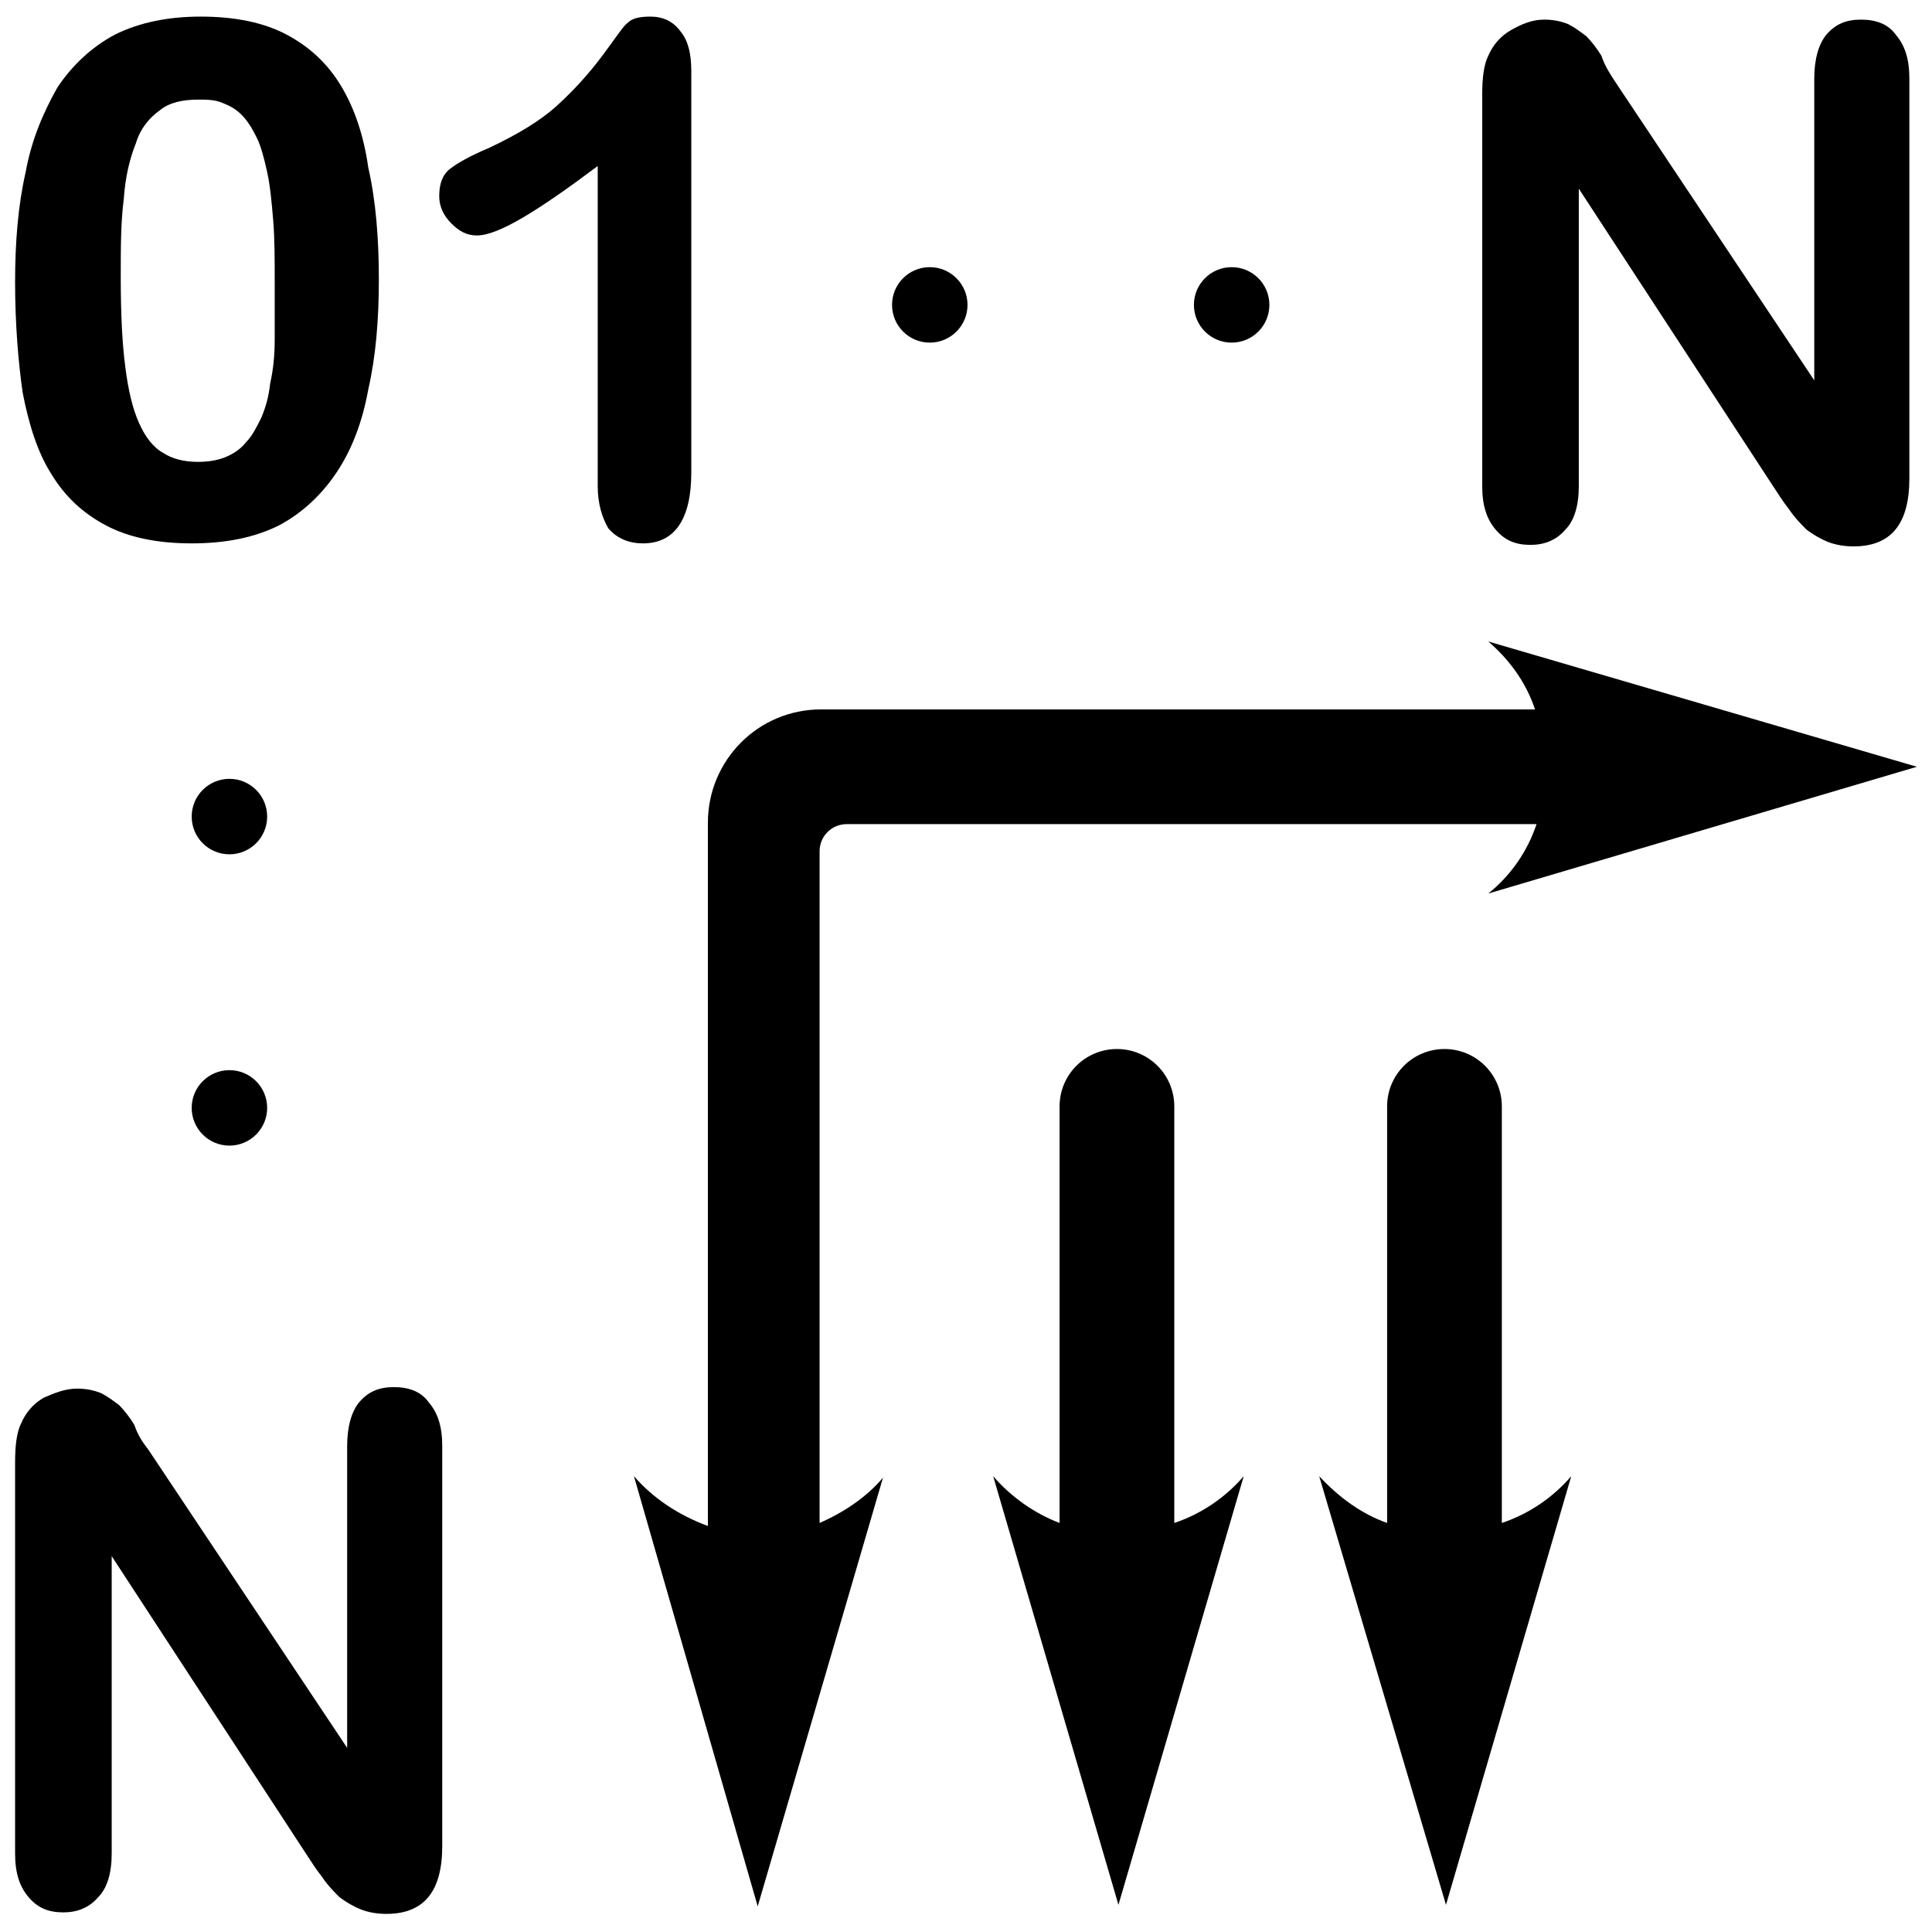 <?xml version="1.0" encoding="utf-8"?>
<!-- Generator: Adobe Illustrator 18.0.0, SVG Export Plug-In . SVG Version: 6.00 Build 0)  -->
<!DOCTYPE svg PUBLIC "-//W3C//DTD SVG 1.1//EN" "http://www.w3.org/Graphics/SVG/1.1/DTD/svg11.dtd">
<svg version="1.1"
	 id="svg13181" inkscape:version="0.91 r13725" sodipodi:docname="order_1n_yucx4_ul.svg" xmlns:inkscape="http://www.inkscape.org/namespaces/inkscape" xmlns:dc="http://purl.org/dc/elements/1.1/" xmlns:svg="http://www.w3.org/2000/svg" xmlns:cc="http://creativecommons.org/ns#" xmlns:sodipodi="http://sodipodi.sourceforge.net/DTD/sodipodi-0.dtd" xmlns:rdf="http://www.w3.org/1999/02/22-rdf-syntax-ns#"
	 xmlns="http://www.w3.org/2000/svg" xmlns:xlink="http://www.w3.org/1999/xlink" x="0px" y="0px" viewBox="0 0 128 128"
	 enable-background="new 0 0 128 128" xml:space="preserve">
<defs>
	
	<inkscape:path-effect  id="path-effect16072" is_visible="true" effect="spiro"></inkscape:path-effect>
	<inkscape:path-effect  id="path-effect13279" is_visible="true" effect="spiro"></inkscape:path-effect>
	<inkscape:path-effect  id="path-effect13267" is_visible="true" effect="spiro"></inkscape:path-effect>
	<inkscape:path-effect  id="path-effect13263" is_visible="true" effect="spiro"></inkscape:path-effect>
</defs>
<sodipodi:namedview  id="base" inkscape:pageopacity="0.0" inkscape:pageshadow="2" inkscape:grid-bbox="true" inkscape:document-units="px" inkscape:snap-bbox="true" inkscape:current-layer="layer1" inkscape:snap-to-guides="false" inkscape:window-width="1920" inkscape:window-height="1018" inkscape:window-x="-8" inkscape:window-y="-8" inkscape:window-maximized="1" inkscape:snap-object-midpoints="true" inkscape:bbox-paths="true" inkscape:snap-global="false" inkscape:snap-bbox-midpoints="true" inkscape:cy="19.444382" pagecolor="#ffffff" inkscape:zoom="3.1367188" inkscape:cx="65.158173" borderopacity="1.0" showgrid="true" bordercolor="#666666">
	<inkscape:grid  type="xygrid" id="grid13259"></inkscape:grid>
</sodipodi:namedview>
<g>
	<g>
		<g enable-background="new    ">
			<path d="M25.1,18.5c0,2.7-0.2,5.1-0.7,7.3c-0.4,2.2-1.1,4-2.1,5.5c-1,1.5-2.3,2.7-3.8,3.5C16.9,35.6,15,36,12.7,36
				c-2.3,0-4.2-0.4-5.7-1.2c-1.5-0.8-2.7-1.9-3.6-3.4C2.5,30,1.9,28.1,1.5,26C1.2,23.9,1,21.4,1,18.7c0-2.7,0.2-5.1,0.7-7.3
				c0.4-2.2,1.2-4,2.1-5.6c1-1.5,2.3-2.7,3.8-3.5c1.6-0.8,3.5-1.2,5.7-1.2c2.3,0,4.2,0.4,5.7,1.2c1.5,0.8,2.7,1.9,3.6,3.4
				c0.9,1.5,1.5,3.3,1.8,5.4C24.9,13.3,25.1,15.8,25.1,18.5z M18.2,18.8c0-1.6,0-3-0.1-4.2c-0.1-1.2-0.2-2.3-0.4-3.2
				c-0.2-0.9-0.4-1.7-0.7-2.3c-0.3-0.6-0.6-1.1-1-1.5c-0.4-0.4-0.8-0.6-1.3-0.8c-0.5-0.2-1-0.2-1.6-0.2c-1,0-1.9,0.2-2.5,0.7
				C9.9,7.8,9.3,8.5,9,9.5c-0.4,1-0.7,2.2-0.8,3.7c-0.2,1.5-0.2,3.2-0.2,5.2c0,2.4,0.1,4.4,0.3,5.9c0.2,1.6,0.5,2.8,0.9,3.7
				c0.4,0.9,0.9,1.6,1.6,2c0.6,0.4,1.4,0.6,2.3,0.6c0.7,0,1.3-0.1,1.8-0.3c0.5-0.2,1-0.5,1.4-1c0.4-0.4,0.7-1,1-1.6
				c0.3-0.7,0.5-1.4,0.6-2.3c0.2-0.9,0.3-1.8,0.3-2.9C18.2,21.3,18.2,20.1,18.2,18.8z"/>
		</g>
		<g>
			<path d="M46.9,101.1V54.5l0,0c0-4.1,3.3-7.5,7.5-7.5l0,0h47.3c-0.6-1.8-1.7-3.3-3.1-4.5l28.4,8.3l-28.4,8.4
				c1.5-1.2,2.6-2.8,3.2-4.6H56.1c-1,0-1.8,0.8-1.8,1.8v44.5c1.6-0.7,3.1-1.7,4.2-3l-8.3,28.4L42,97.8
				C43.3,99.3,45,100.4,46.9,101.1z"/>
			<path d="M70.2,100.9V73.3c0-2.1,1.7-3.8,3.8-3.8l0,0c2.1,0,3.8,1.7,3.8,3.8v27.6c1.8-0.6,3.4-1.7,4.6-3.1l-8.3,28.4l-8.3-28.4
				C67,99.2,68.6,100.3,70.2,100.9z"/>
			<path d="M91.9,100.9V73.3c0-2.1,1.7-3.8,3.8-3.8l0,0c2.1,0,3.8,1.7,3.8,3.8v27.6c1.8-0.6,3.4-1.7,4.6-3.1l-8.3,28.4l-8.4-28.4
				C88.7,99.2,90.2,100.3,91.9,100.9z"/>
		</g>
		<g>
			<path d="M39.6,32.2V11c-4,3-6.6,4.6-8,4.6c-0.7,0-1.2-0.3-1.7-0.8c-0.5-0.5-0.8-1.1-0.8-1.8c0-0.8,0.2-1.4,0.7-1.8
				s1.4-0.9,2.6-1.4C34.3,8.9,35.8,8,36.9,7c1.1-1,2.1-2.1,3-3.3c0.9-1.2,1.4-2,1.7-2.2c0.3-0.3,0.8-0.4,1.5-0.4c0.8,0,1.5,0.3,2,1
				c0.5,0.6,0.7,1.5,0.7,2.6v26.6c0,3.1-1.1,4.7-3.2,4.7c-0.9,0-1.7-0.3-2.3-1C39.9,34.3,39.6,33.4,39.6,32.2z"/>
		</g>
		<g>
			<path d="M9.8,96l13.2,19.8v-20c0-1.3,0.3-2.3,0.8-2.9c0.6-0.7,1.3-1,2.3-1s1.8,0.3,2.3,1c0.6,0.7,0.9,1.6,0.9,2.9v26.5
				c0,3-1.2,4.5-3.7,4.5c-0.6,0-1.2-0.1-1.7-0.3c-0.5-0.2-1-0.5-1.4-0.8c-0.4-0.4-0.8-0.8-1.2-1.4c-0.4-0.5-0.7-1-1.1-1.6L7.4,103.1
				v19.7c0,1.3-0.3,2.3-0.9,2.9c-0.6,0.7-1.4,1-2.3,1c-1,0-1.7-0.3-2.3-1c-0.6-0.7-0.9-1.6-0.9-2.9V96.9c0-1.1,0.1-2,0.4-2.6
				c0.3-0.7,0.8-1.3,1.5-1.7C3.6,92.3,4.3,92,5.1,92c0.6,0,1.1,0.1,1.6,0.3c0.4,0.2,0.8,0.5,1.2,0.8c0.3,0.3,0.7,0.8,1,1.3
				C9.1,95,9.4,95.5,9.8,96z"/>
		</g>
		<g>
			<path d="M107,5.4l13.2,19.8v-20c0-1.3,0.3-2.3,0.8-2.9c0.6-0.7,1.3-1,2.3-1s1.8,0.3,2.3,1c0.6,0.7,0.9,1.6,0.9,2.9v26.5
				c0,3-1.2,4.5-3.7,4.5c-0.6,0-1.2-0.1-1.7-0.3c-0.5-0.2-1-0.5-1.4-0.8c-0.4-0.4-0.8-0.8-1.2-1.4c-0.4-0.5-0.7-1-1.1-1.6
				l-12.8-19.6v19.7c0,1.3-0.3,2.3-0.9,2.9c-0.6,0.7-1.4,1-2.3,1c-1,0-1.7-0.3-2.3-1c-0.6-0.7-0.9-1.6-0.9-2.9V6.3
				c0-1.1,0.1-2,0.4-2.6c0.3-0.7,0.8-1.3,1.5-1.7c0.7-0.4,1.4-0.7,2.2-0.7c0.6,0,1.1,0.1,1.6,0.3c0.4,0.2,0.8,0.5,1.2,0.8
				c0.3,0.3,0.7,0.8,1,1.3C106.3,4.3,106.6,4.8,107,5.4z"/>
		</g>
		<circle cx="15.2" cy="54.1" r="2.5"/>
		<circle cx="15.2" cy="73.4" r="2.5"/>
		<circle cx="81.6" cy="20.2" r="2.5"/>
		<circle cx="61.6" cy="20.2" r="2.5"/>
	</g>
</g>
</svg>
